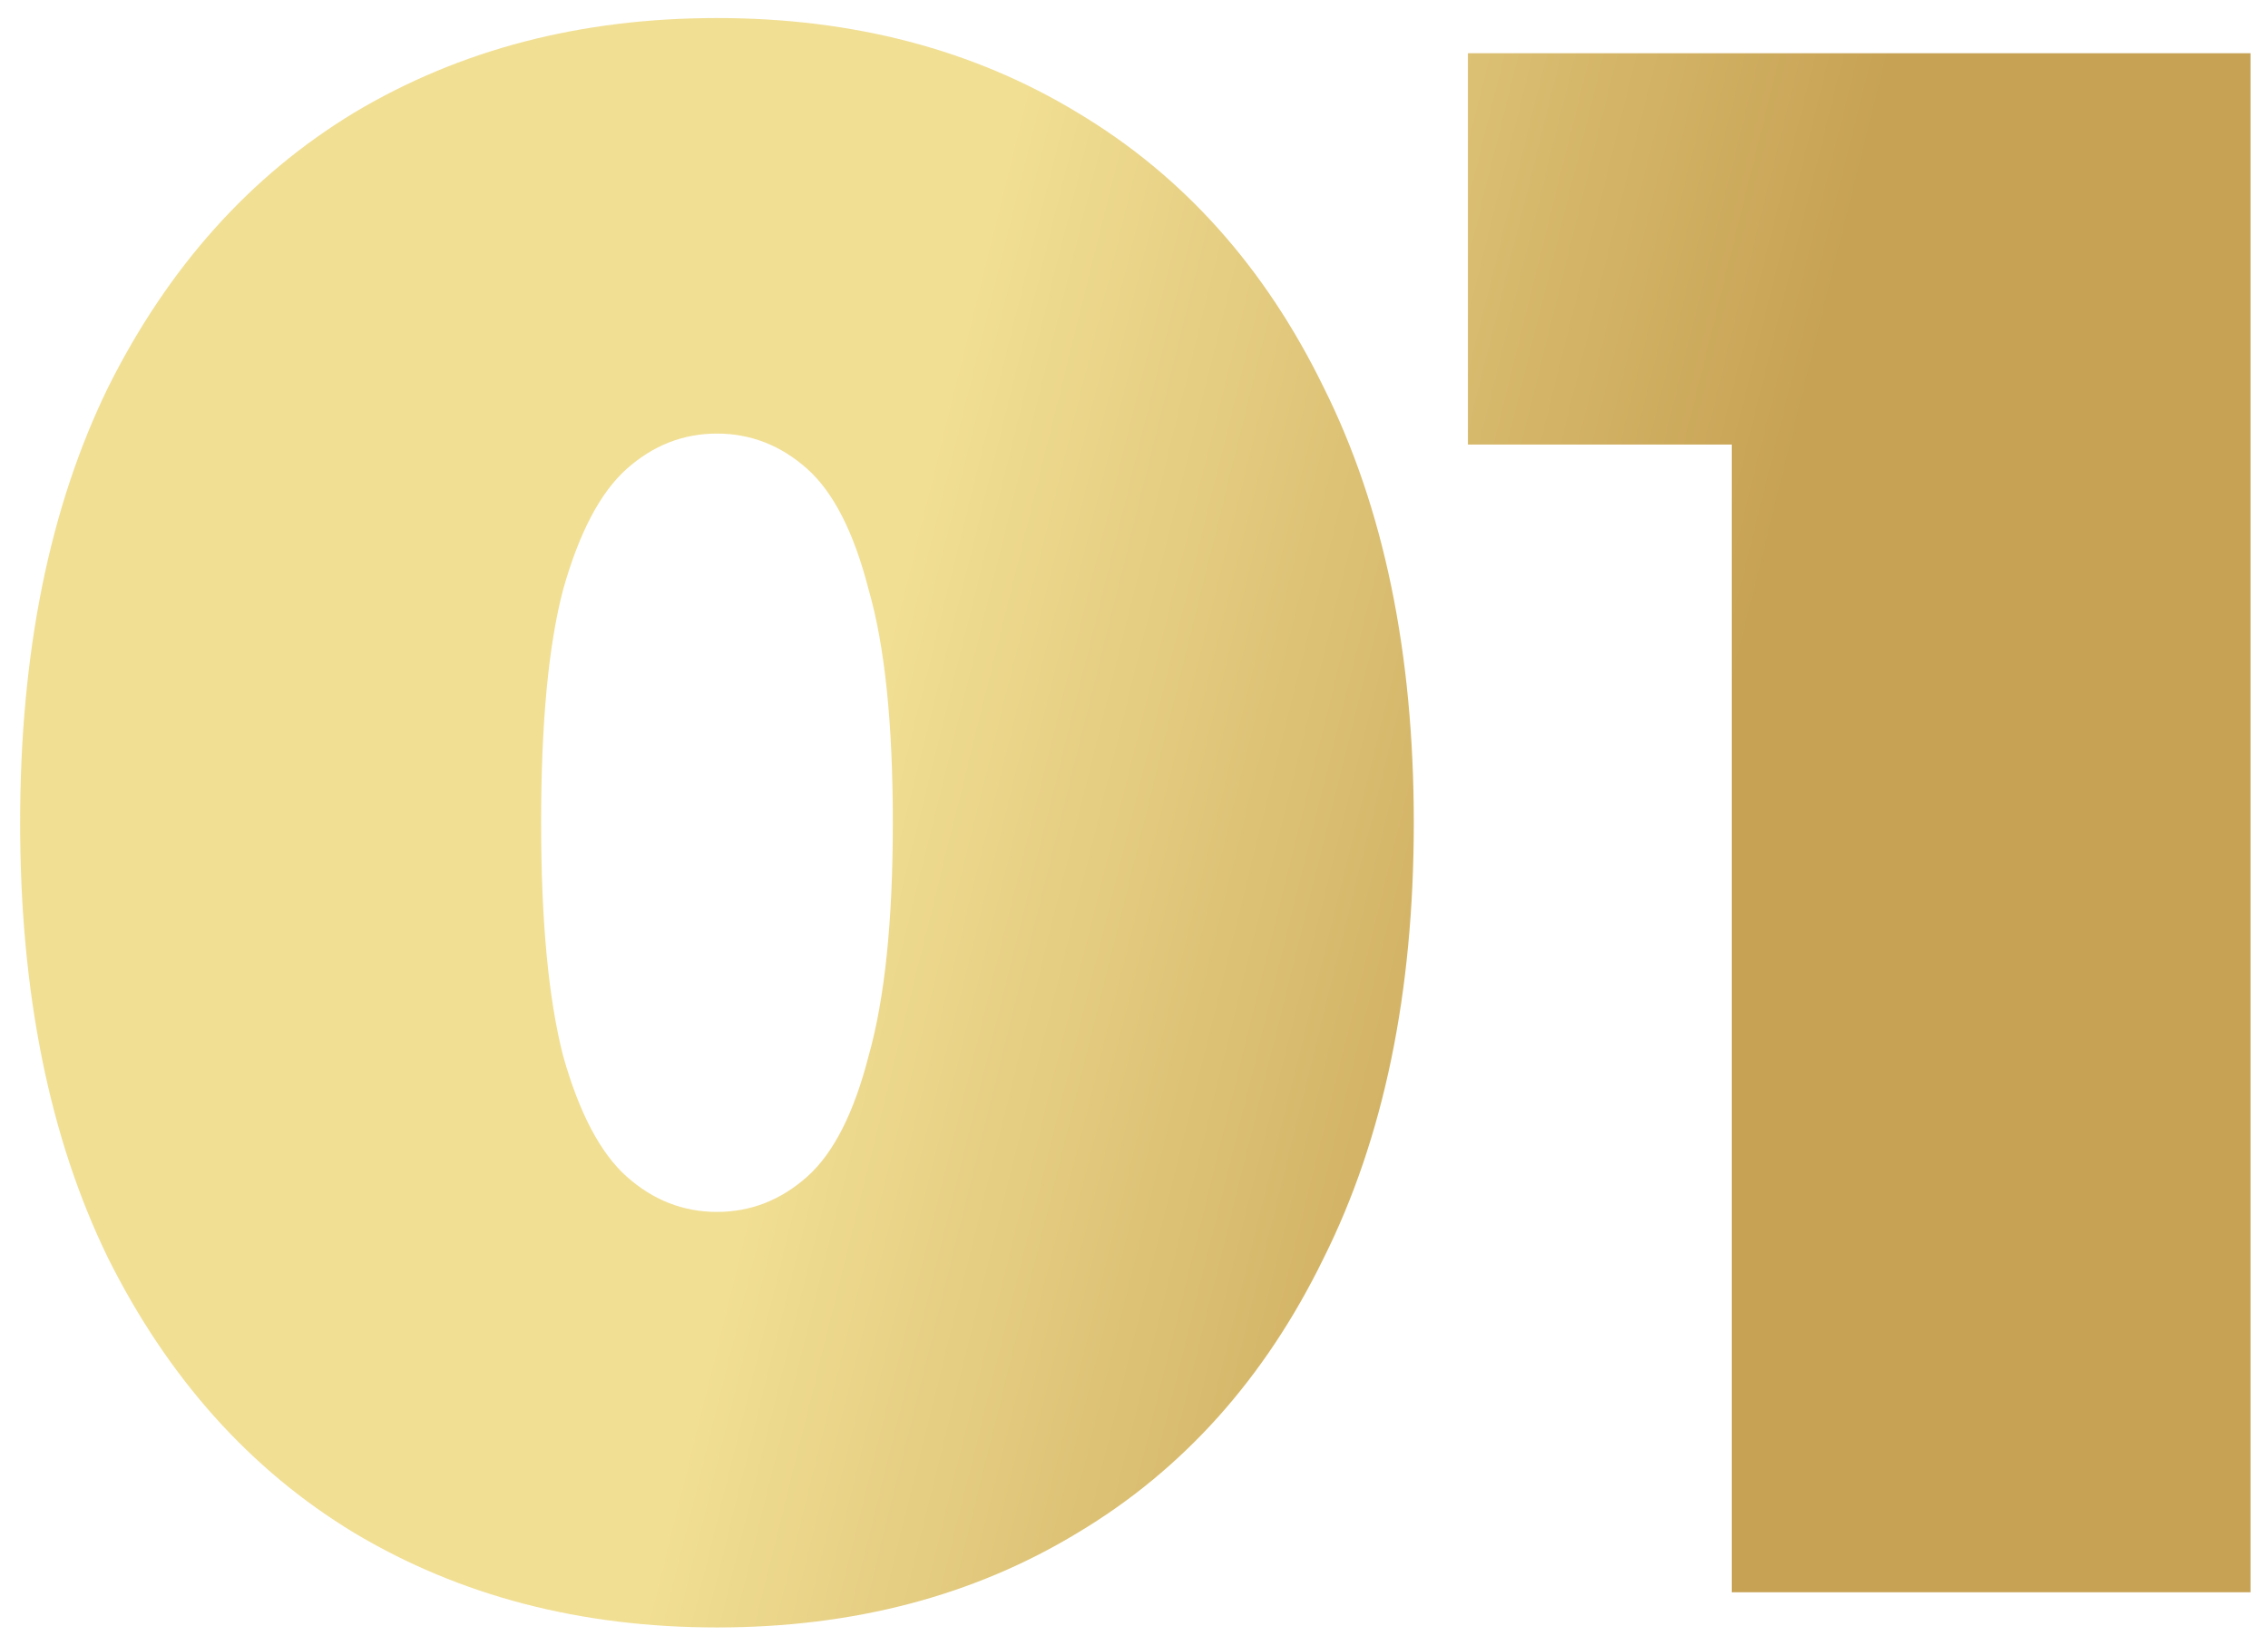 <?xml version="1.0" encoding="UTF-8"?> <svg xmlns="http://www.w3.org/2000/svg" width="104" height="75" viewBox="0 0 104 75" fill="none"> <path d="M32.877 74.613C26.627 74.613 21.083 73.168 16.245 70.278C11.474 67.389 7.71 63.189 4.955 57.678C2.267 52.168 0.923 45.515 0.923 37.72C0.923 29.925 2.267 23.272 4.955 17.762C7.71 12.251 11.474 8.051 16.245 5.162C21.083 2.272 26.627 0.827 32.877 0.827C39.126 0.827 44.637 2.272 49.408 5.162C54.246 8.051 58.01 12.251 60.698 17.762C63.453 23.272 64.83 29.925 64.83 37.72C64.83 45.515 63.453 52.168 60.698 57.678C58.01 63.189 54.246 67.389 49.408 70.278C44.637 73.168 39.126 74.613 32.877 74.613ZM32.877 55.562C34.422 55.562 35.8 55.024 37.01 53.949C38.219 52.874 39.16 51.026 39.832 48.405C40.571 45.784 40.941 42.222 40.941 37.72C40.941 33.15 40.571 29.589 39.832 27.035C39.16 24.414 38.219 22.566 37.01 21.491C35.8 20.416 34.422 19.878 32.877 19.878C31.331 19.878 29.954 20.416 28.744 21.491C27.534 22.566 26.56 24.414 25.821 27.035C25.149 29.589 24.813 33.15 24.813 37.72C24.813 42.222 25.149 45.784 25.821 48.405C26.56 51.026 27.534 52.874 28.744 53.949C29.954 55.024 31.331 55.562 32.877 55.562ZM79.408 73V10.706L89.589 20.382H67.312V2.44H103.197V73H79.408Z" fill="url(#paint0_linear_2682_692)"></path> <defs> <linearGradient id="paint0_linear_2682_692" x1="57.457" y1="121" x2="20.201" y2="111.77" gradientUnits="userSpaceOnUse"> <stop stop-color="#C7A254"></stop> <stop offset="1" stop-color="#F1DF94"></stop> </linearGradient> </defs> </svg> 